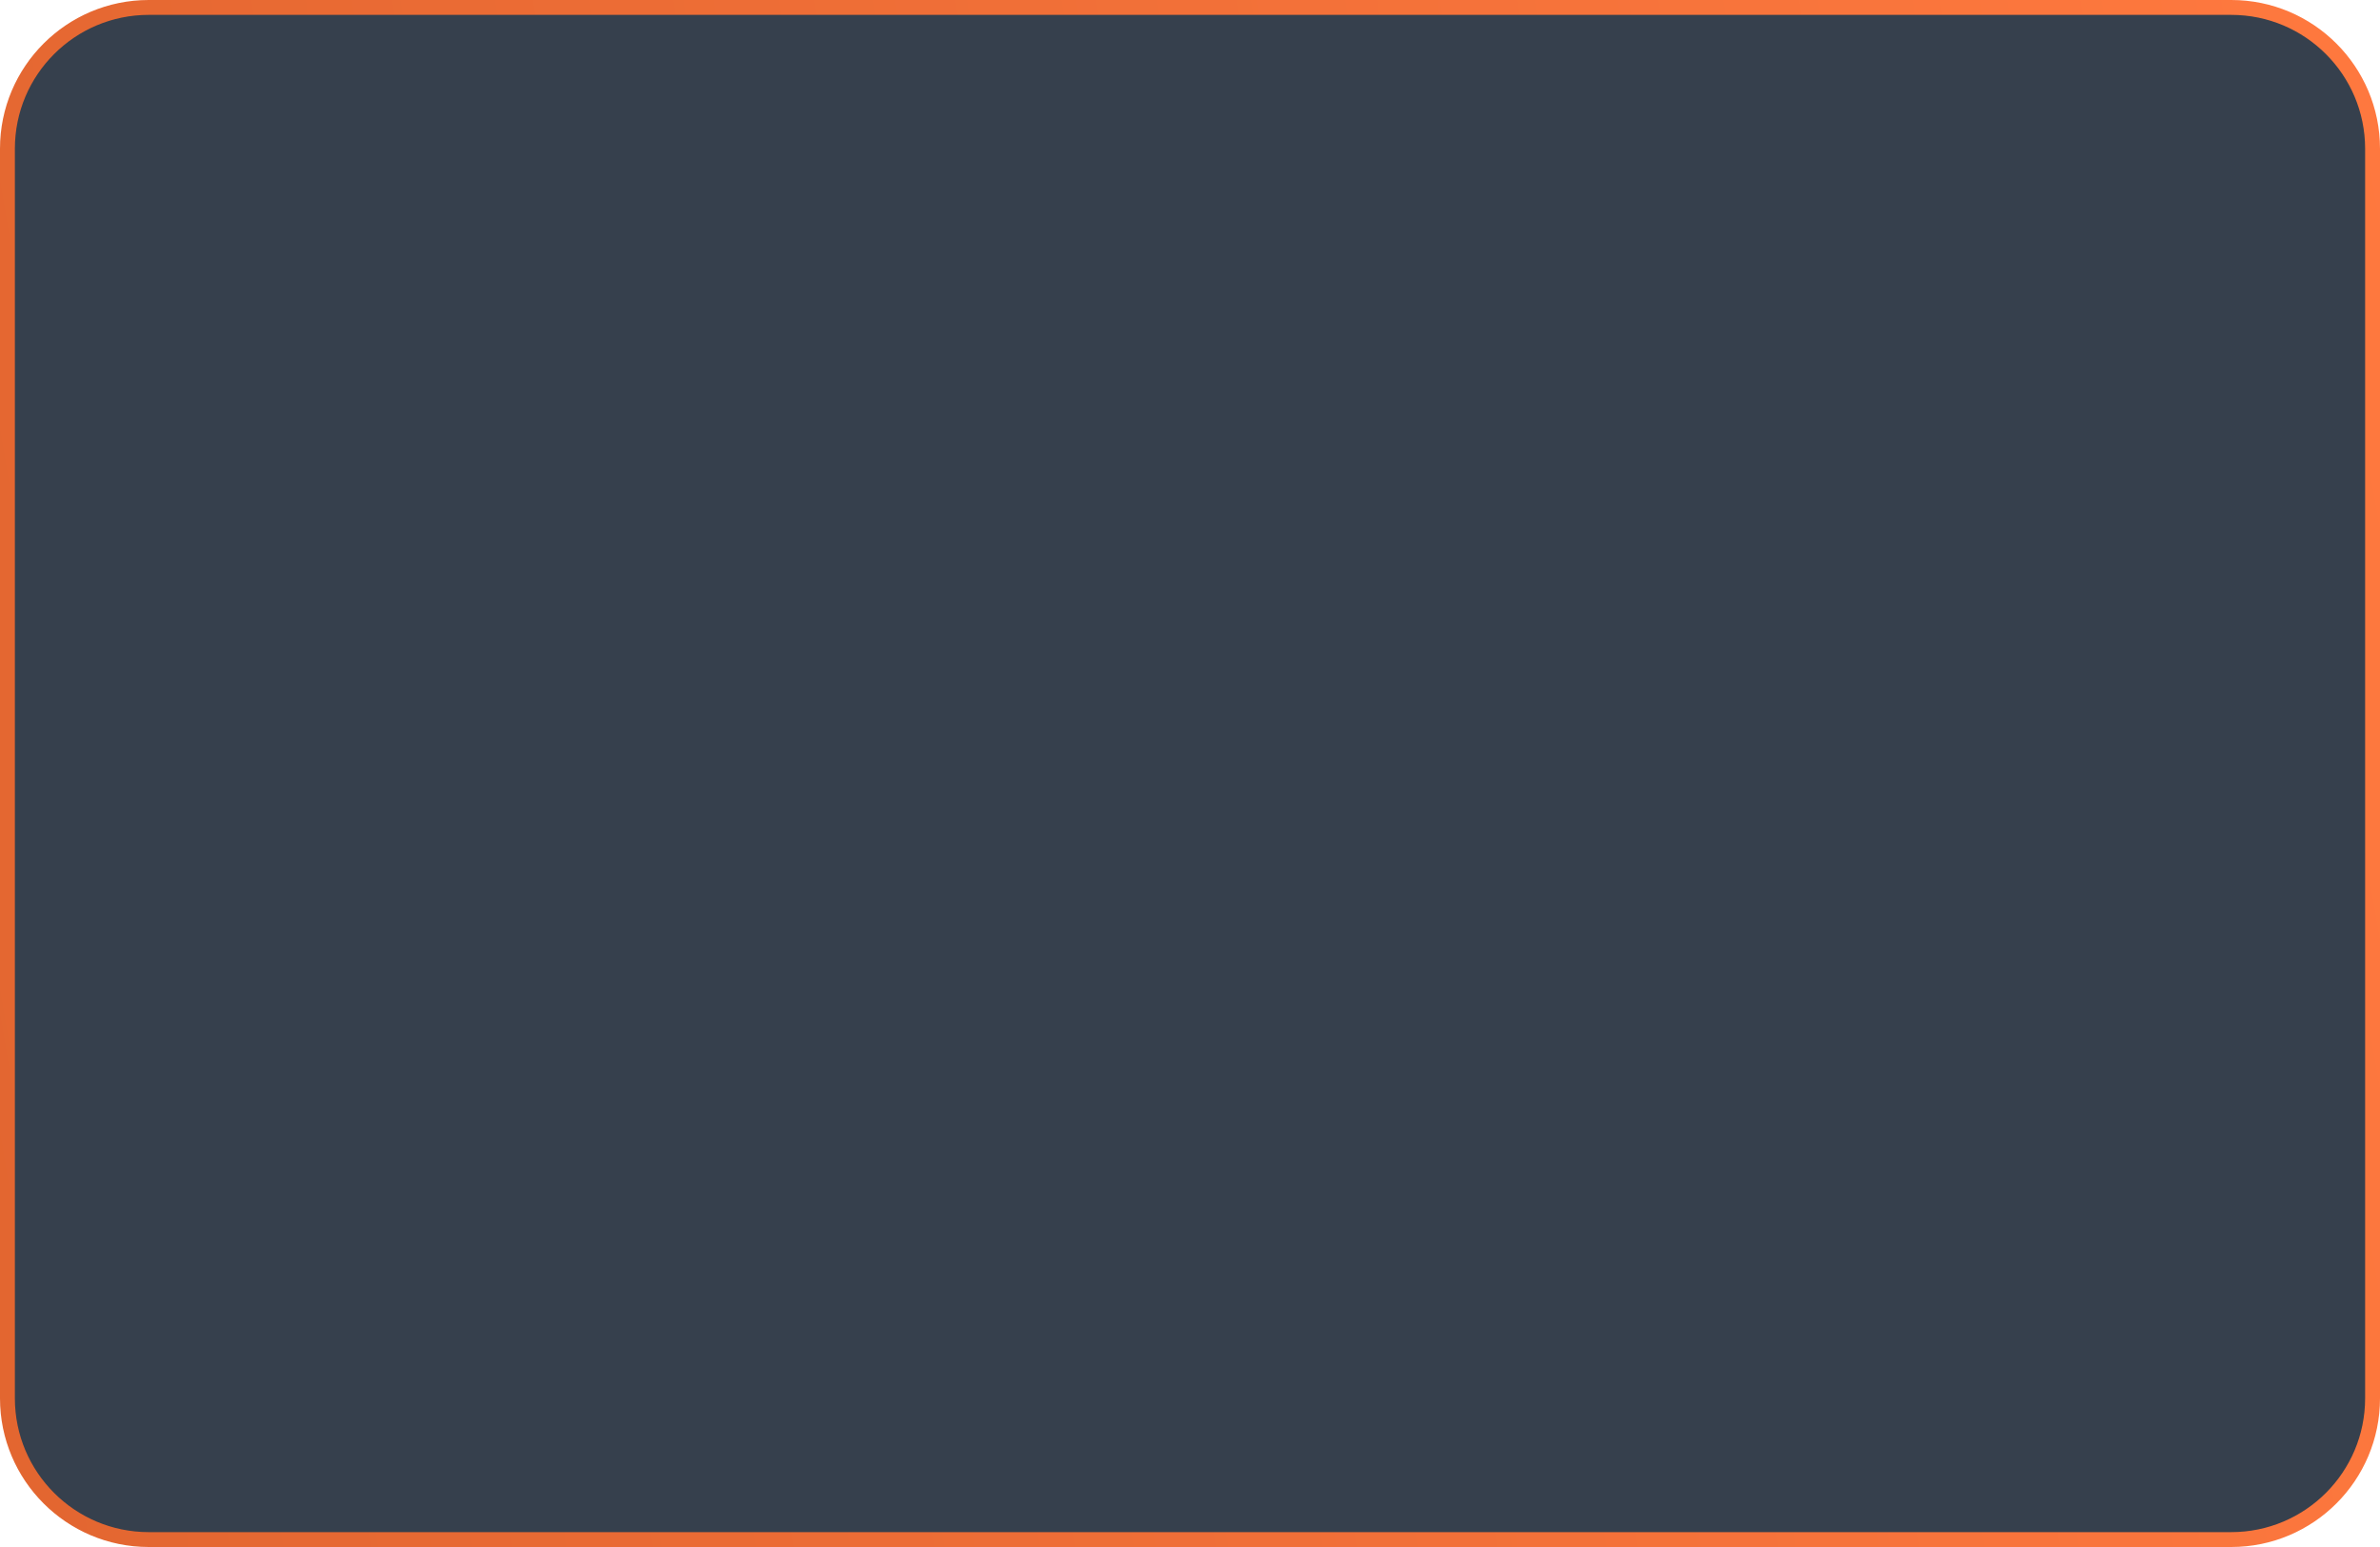 <?xml version="1.0" encoding="UTF-8"?> <svg xmlns="http://www.w3.org/2000/svg" width="320" height="208" viewBox="0 0 320 208" fill="none"> <g clip-path="url(#clip0_824_237)"> <path d="M300 1H20C9.507 1 1 9.507 1 20V188C1 198.493 9.507 207 20 207H300C310.493 207 319 198.493 319 188V20C319 9.507 310.493 1 300 1Z" fill="#041121" fill-opacity="0.8" stroke="url(#paint0_linear_824_237)" stroke-width="2"></path> </g> <defs> <linearGradient id="paint0_linear_824_237" x1="315.098" y1="-70.652" x2="-512.721" y2="69.138" gradientUnits="userSpaceOnUse"> <stop stop-color="#FF793F"></stop> <stop offset="1" stop-color="#BC4C1C"></stop> </linearGradient> <clipPath id="clip0_824_237"> <rect width="320" height="208" fill="white"></rect> </clipPath> </defs> </svg> 